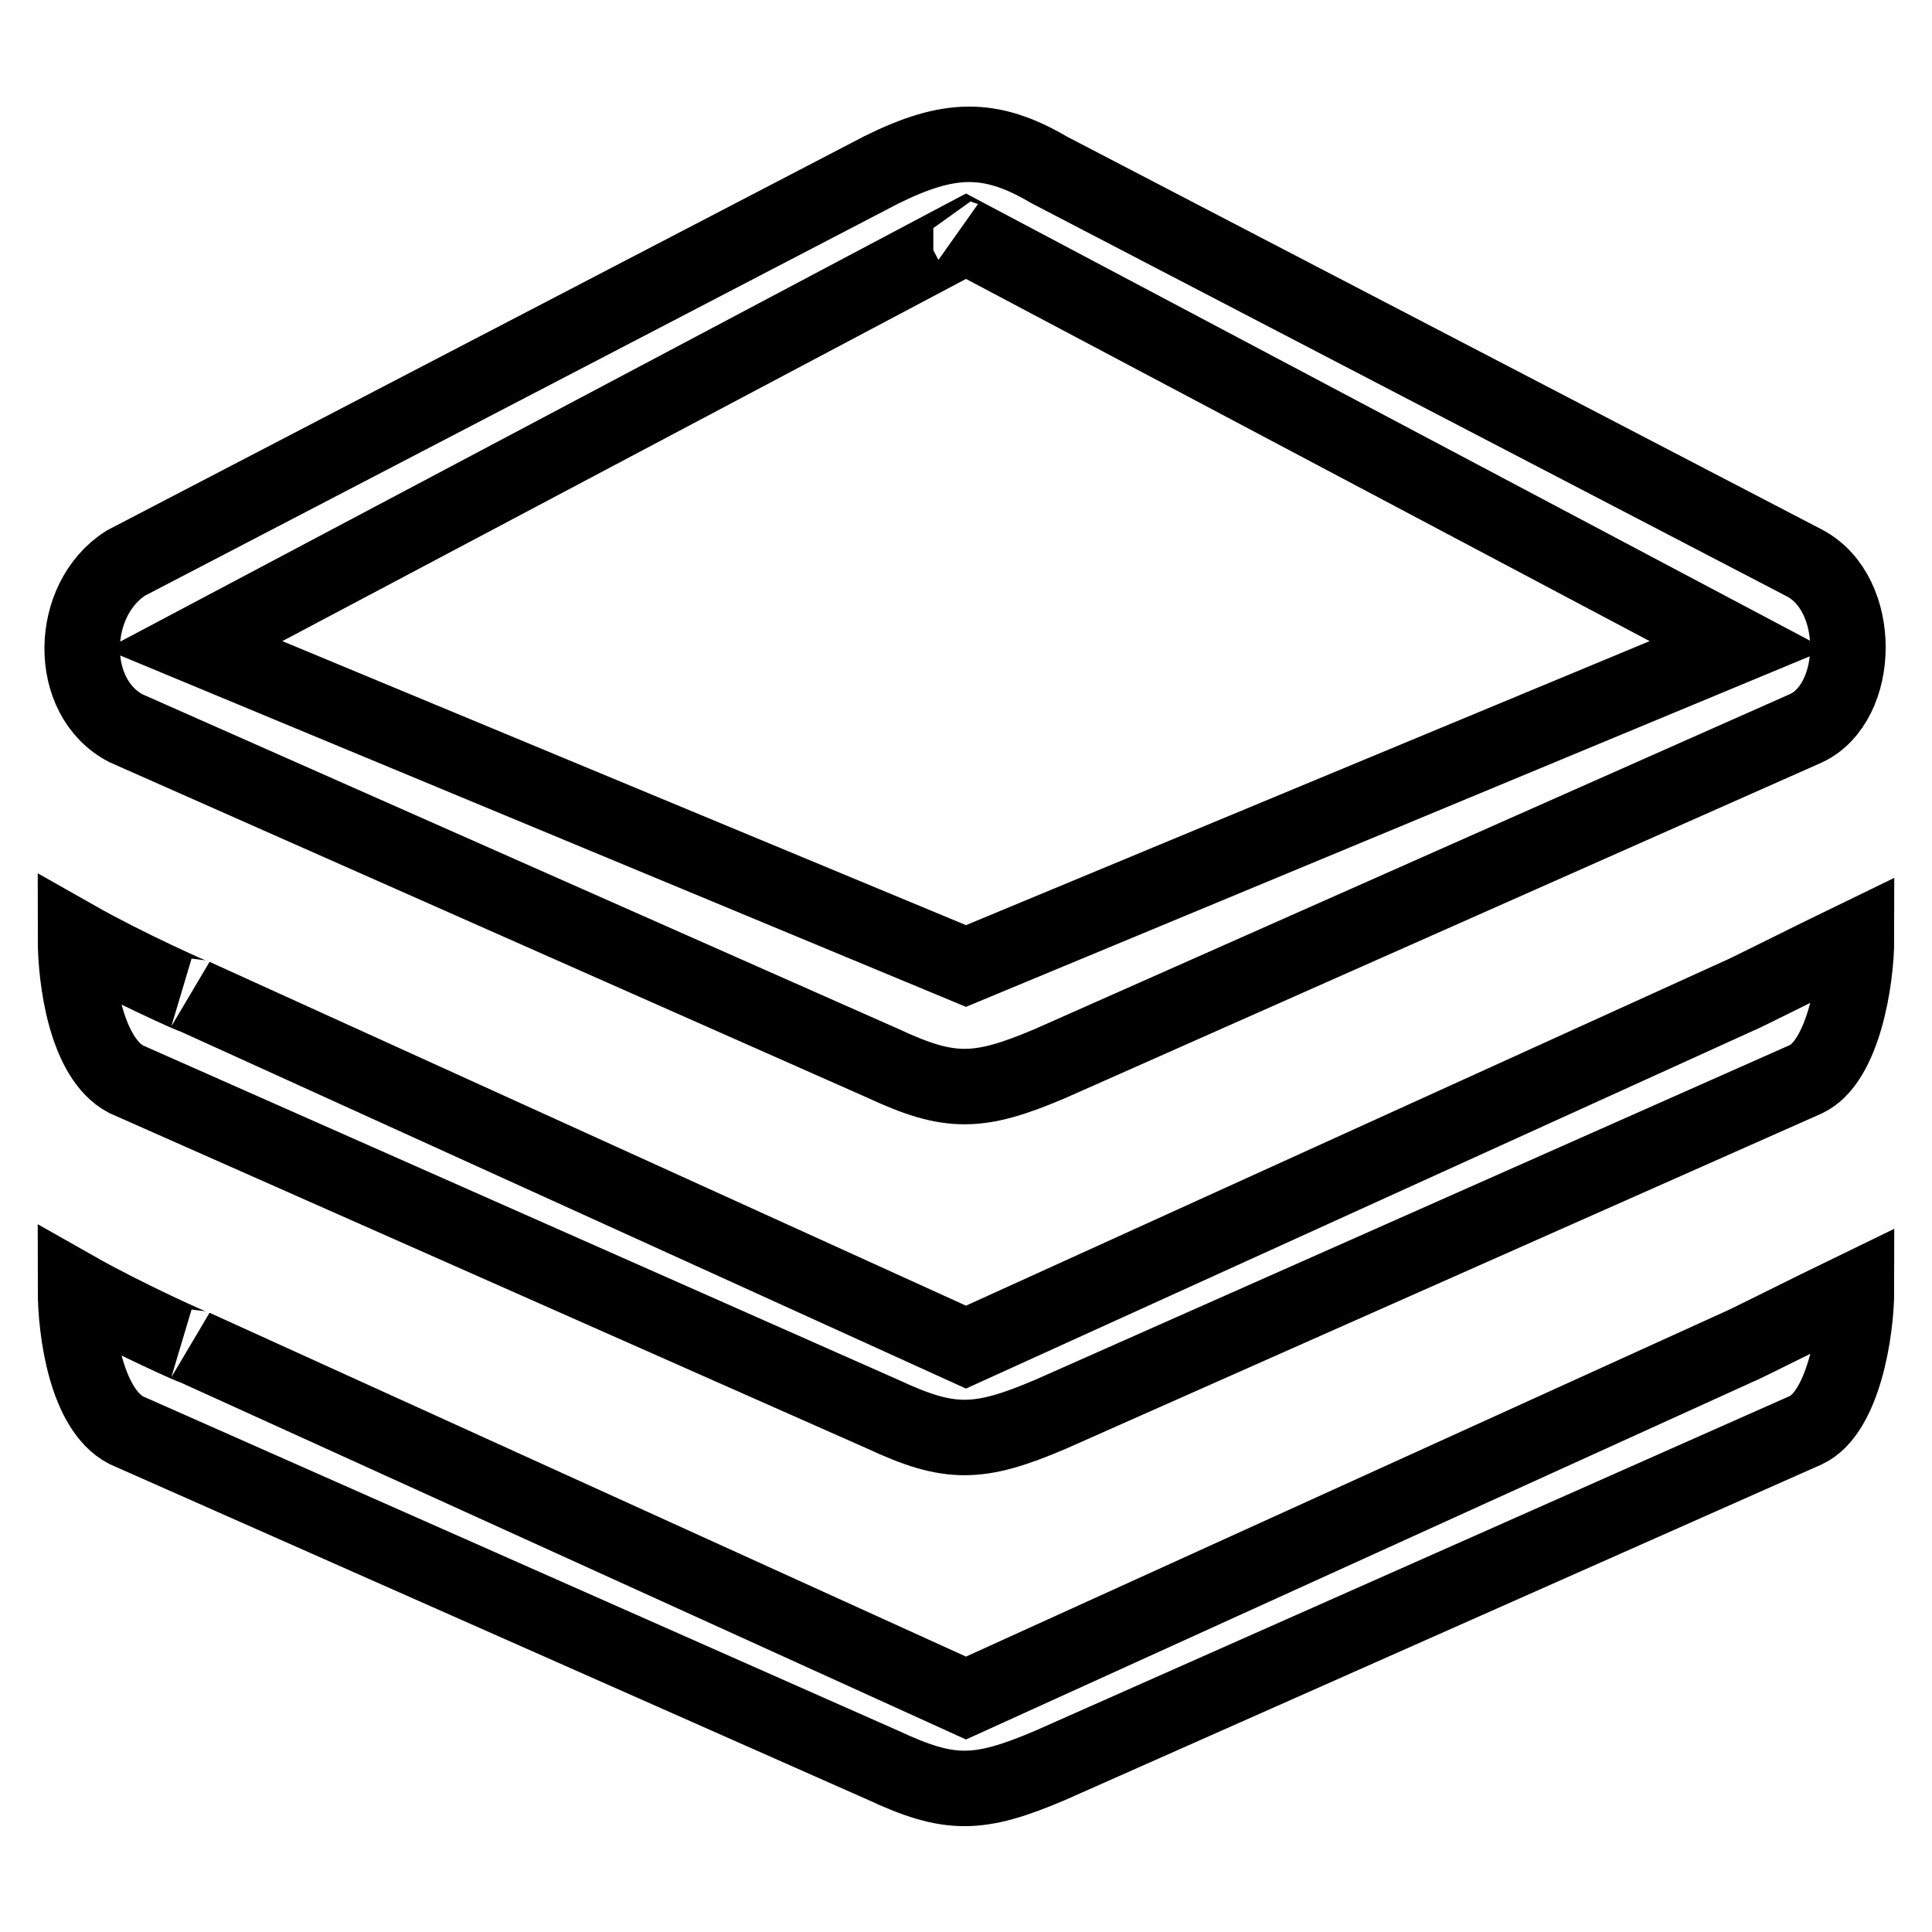 <?xml version="1.0" encoding="utf-8"?>
<!-- Svg Vector Icons : http://www.onlinewebfonts.com/icon -->
<!DOCTYPE svg PUBLIC "-//W3C//DTD SVG 1.1//EN" "http://www.w3.org/Graphics/SVG/1.1/DTD/svg11.dtd">
<svg version="1.1" xmlns="http://www.w3.org/2000/svg" xmlns:xlink="http://www.w3.org/1999/xlink" x="0px" y="0px" viewBox="0 0 256 256" enable-background="new 0 0 256 256" xml:space="preserve">
<g> <path stroke-width="10" fill-opacity="0" stroke="#000000"  d="M239.3,143l-100.1,44.4c-9.6,4.1-13.4,4.1-22.2,0L16.7,143c-5.3-2.8-6.7-13.1-6.7-18.7 c6.7,3.8,16.1,8,15.7,7.7L128,178.5L230.3,132c0.2,0,9.3-4.6,15.7-7.7C246,130,244.2,140.7,239.3,143z M239.3,96.5l-100.1,44.4 c-9.6,4.1-13.4,4.1-22.2,0L16.7,96.5c-7.9-4.1-7.6-17.1,0-21.9l100.1-52.1c8.9-4.4,14.4-4.6,22.2,0l100.1,52.1 C246.9,78.7,246.6,93.1,239.3,96.5L239.3,96.5z M128,31.3L25.7,85.5L128,128l102.3-42.5L128,31.3z M128,31.3 C128.5,31.5,128.7,32.1,128,31.3z M128,225l102.3-46.5c0.2,0,9.3-4.6,15.7-7.7c0,5.8-1.8,16.4-6.7,18.7l-100.1,44.4 c-9.6,4.1-13.4,4.1-22.2,0L16.7,189.5c-5.3-2.8-6.7-13.1-6.7-18.7c6.7,3.8,16.1,8,15.7,7.7L128,225z"/></g>
</svg>